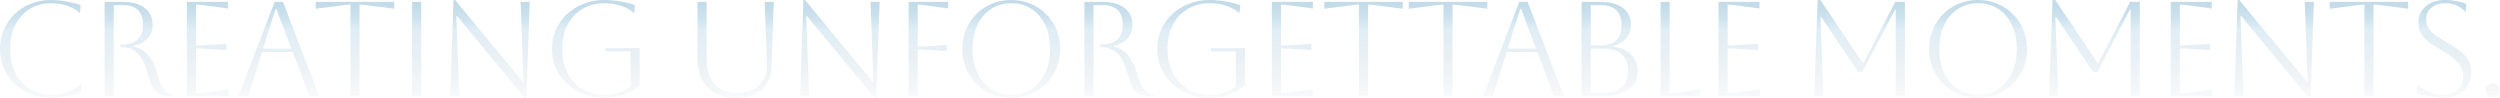 <svg width="4009" height="157" viewBox="0 0 4009 157" fill="none" xmlns="http://www.w3.org/2000/svg">
<path d="M3985.99 144.923C3985.99 141.616 3987.07 138.957 3989.23 136.944C3991.38 134.787 3994.04 133.709 3997.21 133.709C4000.51 133.709 4003.17 134.787 4005.18 136.944C4007.34 138.957 4008.42 141.616 4008.42 144.923C4008.42 148.086 4007.34 150.746 4005.18 152.903C4003.17 155.059 4000.51 156.137 3997.21 156.137C3994.04 156.137 3991.38 155.059 3989.23 152.903C3987.07 150.746 3985.99 148.086 3985.99 144.923Z" fill="url(#paint0_linear_22409_3984)"/>
<path d="M3875.1 149.236L3876.39 136.297H3877.69C3883.29 141.185 3889.62 144.995 3896.66 147.727C3903.71 150.458 3910.68 151.824 3917.58 151.824C3927.36 151.824 3935.27 149.164 3941.31 143.845C3947.34 138.381 3950.36 131.121 3950.36 122.063C3950.36 117.031 3949.21 112.359 3946.91 108.045C3944.76 103.732 3941.09 99.347 3935.91 94.89C3930.88 90.433 3923.91 85.617 3915 80.441C3908.81 76.847 3902.92 73.109 3897.31 69.227C3891.7 65.201 3887.1 60.6 3883.51 55.425C3879.92 50.105 3878.12 43.779 3878.12 36.446C3878.12 25.52 3882.07 16.75 3889.98 10.136C3897.89 3.379 3908.31 0 3921.25 0C3927 0 3933.18 0.647 3939.8 1.941C3946.41 3.091 3951.51 4.601 3955.11 6.47L3954.03 18.547H3952.74C3944.54 9.633 3934.05 5.176 3921.25 5.176C3912.05 5.176 3904.64 7.548 3899.04 12.293C3893.43 16.893 3890.63 23.147 3890.63 31.055C3890.63 36.95 3892.14 42.054 3895.16 46.367C3898.32 50.536 3902.34 54.346 3907.23 57.797C3912.12 61.103 3917.37 64.338 3922.98 67.501C3929.44 71.24 3935.7 75.193 3941.74 79.363C3947.92 83.532 3952.95 88.564 3956.83 94.459C3960.86 100.21 3962.87 107.47 3962.87 116.24C3962.87 124.292 3961 131.408 3957.27 137.591C3953.53 143.629 3948.21 148.374 3941.31 151.824C3934.55 155.275 3926.64 157 3917.58 157C3911.83 157 3905.08 156.281 3897.31 154.843C3889.55 153.406 3882.14 151.537 3875.1 149.236Z" fill="url(#paint1_linear_22409_3984)"/>
<path d="M3791.49 153.981V7.332C3789.34 7.332 3784.88 7.764 3778.12 8.626L3735.85 14.018V3.019H3861.8V14.018L3819.53 8.626C3812.77 7.764 3808.31 7.332 3806.16 7.332V153.981H3791.49Z" fill="url(#paint2_linear_22409_3984)"/>
<path d="M3582.89 153.981L3588.29 0H3590.87L3699.35 131.121H3700.64L3695.9 3.019H3710.56L3705.17 157H3702.58L3594.11 25.879H3592.81L3597.56 153.981H3582.89Z" fill="url(#paint3_linear_22409_3984)"/>
<path d="M3480.98 153.981V3.019H3546.75V13.586L3509.01 8.626C3502.4 7.764 3497.94 7.332 3495.64 7.332V73.109C3497.51 73.109 3501.97 72.893 3509.01 72.462L3544.38 70.305V80.225L3509.01 78.069C3501.97 77.637 3497.51 77.422 3495.64 77.422V149.668C3498.23 149.668 3502.76 149.236 3509.23 148.374L3547.4 143.413V153.981H3480.98Z" fill="url(#paint4_linear_22409_3984)"/>
<path d="M3431.39 3.019V153.981H3416.72V15.527H3415.43L3363.24 115.593H3356.55L3297.25 27.389H3295.95L3300.7 153.981H3286.03L3291.43 0H3295.74L3363.67 100.929H3364.96L3415.86 3.019H3431.39Z" fill="url(#paint5_linear_22409_3984)"/>
<path d="M3093.52 78.5C3093.52 67.43 3095.46 57.15 3099.34 47.661C3103.36 38.028 3108.9 29.689 3115.94 22.644C3123.13 15.456 3131.47 9.92 3140.96 6.038C3150.59 2.013 3160.94 0 3172.02 0C3183.09 0 3193.37 2.013 3202.85 6.038C3212.49 9.92 3220.83 15.456 3227.87 22.644C3235.06 29.689 3240.6 38.028 3244.48 47.661C3248.5 57.15 3250.52 67.43 3250.52 78.5C3250.52 89.57 3248.5 99.922 3244.48 109.555C3240.6 119.044 3235.06 127.383 3227.87 134.571C3220.83 141.616 3212.49 147.152 3202.85 151.177C3193.37 155.059 3183.09 157 3172.02 157C3160.94 157 3150.59 155.059 3140.96 151.177C3131.47 147.152 3123.13 141.616 3115.94 134.571C3108.9 127.383 3103.36 119.044 3099.34 109.555C3095.46 99.922 3093.52 89.57 3093.52 78.5ZM3109.91 78.5C3109.91 93.165 3112.49 106.033 3117.67 117.103C3122.85 128.03 3130.11 136.584 3139.45 142.766C3148.8 148.805 3159.65 151.824 3172.02 151.824C3184.38 151.824 3195.23 148.805 3204.58 142.766C3213.93 136.584 3221.19 127.958 3226.36 116.887C3231.54 105.817 3234.13 93.021 3234.13 78.5C3234.13 63.979 3231.54 51.255 3226.36 40.328C3221.19 29.258 3213.93 20.631 3204.58 14.449C3195.23 8.267 3184.38 5.176 3172.02 5.176C3159.65 5.176 3148.8 8.267 3139.45 14.449C3130.25 20.488 3122.99 29.042 3117.67 40.113C3112.49 51.039 3109.91 63.835 3109.91 78.5Z" fill="url(#paint6_linear_22409_3984)"/>
<path d="M3054.71 3.019V153.981H3040.04V15.527H3038.75L2986.56 115.593H2979.87L2920.57 27.389H2919.27L2924.02 153.981H2909.35L2914.75 0H2919.06L2986.99 100.929H2988.28L3039.18 3.019H3054.71Z" fill="url(#paint7_linear_22409_3984)"/>
<path d="M2755.78 153.981V3.019H2821.56V13.586L2783.82 8.626C2777.2 7.764 2772.75 7.332 2770.45 7.332V73.109C2772.31 73.109 2776.77 72.893 2783.82 72.462L2819.18 70.305V80.225L2783.82 78.069C2776.77 77.637 2772.31 77.422 2770.45 77.422V149.668C2773.03 149.668 2777.56 149.236 2784.03 148.374L2822.2 143.413V153.981H2755.78Z" fill="url(#paint8_linear_22409_3984)"/>
<path d="M2662.85 3.019H2677.51V149.668C2680.24 149.668 2684.55 149.236 2690.45 148.374L2726.25 142.982V153.981H2662.85V3.019Z" fill="url(#paint9_linear_22409_3984)"/>
<path d="M2536.21 153.981V3.019H2566.19C2581.72 3.019 2593.79 6.254 2602.42 12.724C2611.05 19.194 2615.36 28.179 2615.36 39.681C2615.36 48.164 2612.84 55.424 2607.81 61.463C2602.78 67.358 2595.74 71.383 2586.68 73.54V74.834C2599.04 76.415 2608.67 80.728 2615.58 87.773C2622.62 94.674 2626.14 103.445 2626.14 114.084C2626.14 126.592 2621.33 136.369 2611.69 143.413C2602.06 150.458 2588.55 153.981 2571.15 153.981H2536.21ZM2566.41 8.195H2550.88V72.893H2566.19C2588.91 72.893 2600.26 62.11 2600.26 40.544C2600.26 18.978 2588.98 8.195 2566.41 8.195ZM2571.15 78.069H2550.88V148.805H2571.15C2597.46 148.805 2610.62 137.016 2610.62 113.437C2610.62 89.858 2597.46 78.069 2571.15 78.069Z" fill="url(#paint10_linear_22409_3984)"/>
<path d="M2378.31 153.981L2436.32 3.019H2449.69L2507.7 153.981H2491.96L2465.22 83.244H2416.26L2394.05 153.981H2378.31ZM2437.83 14.233L2417.77 78.069H2463.28L2439.12 14.233H2437.83Z" fill="url(#paint11_linear_22409_3984)"/>
<path d="M2314.72 153.981V7.332C2312.56 7.332 2308.1 7.764 2301.34 8.626L2259.08 14.018V3.019H2385.02V14.018L2342.75 8.626C2335.99 7.764 2331.54 7.332 2329.38 7.332V153.981H2314.72Z" fill="url(#paint12_linear_22409_3984)"/>
<path d="M2179.24 153.981V7.332C2177.08 7.332 2172.62 7.764 2165.87 8.626L2123.6 14.018V3.019H2249.54V14.018L2207.27 8.626C2200.52 7.764 2196.06 7.332 2193.9 7.332V153.981H2179.24Z" fill="url(#paint13_linear_22409_3984)"/>
<path d="M2039.58 153.981V3.019H2105.36V13.586L2067.62 8.626C2061 7.764 2056.55 7.332 2054.25 7.332V73.109C2056.12 73.109 2060.57 72.893 2067.62 72.462L2102.99 70.305V80.225L2067.62 78.069C2060.57 77.637 2056.12 77.422 2054.25 77.422V149.668C2056.83 149.668 2061.36 149.236 2067.83 148.374L2106 143.413V153.981H2039.58Z" fill="url(#paint14_linear_22409_3984)"/>
<path d="M1941.88 82.382V77.206H1996.44V135.865C1989.83 142.479 1981.71 147.655 1972.07 151.393C1962.58 155.131 1951.95 157 1940.16 157C1928.08 157 1916.94 155.059 1906.73 151.177C1896.52 147.152 1887.61 141.616 1879.99 134.571C1872.37 127.383 1866.4 119.044 1862.09 109.555C1857.92 100.066 1855.83 89.714 1855.83 78.5C1855.83 67.286 1857.92 56.934 1862.09 47.445C1866.4 37.956 1872.37 29.689 1879.99 22.644C1887.61 15.456 1896.52 9.92 1906.73 6.038C1916.94 2.013 1928.08 0 1940.16 0C1945.33 0 1950.94 0.359 1956.98 1.078C1963.16 1.797 1969.05 2.804 1974.66 4.098C1980.27 5.248 1985.01 6.685 1988.89 8.411L1987.82 20.488H1986.52C1980.77 15.456 1973.87 11.646 1965.82 9.058C1957.77 6.47 1949.21 5.176 1940.16 5.176C1926.64 5.176 1914.78 8.267 1904.57 14.449C1894.36 20.488 1886.38 29.042 1880.63 40.113C1875.03 51.039 1872.22 63.835 1872.22 78.5C1872.22 93.165 1875.03 106.033 1880.63 117.103C1886.38 128.03 1894.36 136.584 1904.57 142.766C1914.78 148.805 1926.64 151.824 1940.16 151.824C1948.49 151.824 1956.19 150.674 1963.23 148.374C1970.42 146.073 1976.6 142.766 1981.78 138.453V82.382H1941.88Z" fill="url(#paint15_linear_22409_3984)"/>
<path d="M1738.93 3.019H1767.83C1783.07 3.019 1794.86 6.254 1803.2 12.724C1811.68 19.05 1815.92 27.964 1815.92 39.466C1815.92 48.38 1813.26 55.784 1807.94 61.678C1802.77 67.573 1795.22 71.527 1785.3 73.54V74.834C1794.79 76.703 1802.55 81.16 1808.59 88.205C1814.63 95.249 1819.16 103.948 1822.18 114.299C1824.91 123.788 1827.57 131.193 1830.15 136.512C1832.89 141.688 1835.83 145.426 1839 147.727C1842.3 150.027 1846.19 151.68 1850.64 152.687V153.981H1841.8C1835.47 153.981 1830.23 152.831 1826.06 150.53C1822.03 148.23 1818.58 144.348 1815.71 138.885C1812.83 133.421 1810.1 125.873 1807.51 116.24C1803.34 101.432 1797.81 90.936 1790.9 84.754C1784 78.572 1775.59 75.481 1765.67 75.481H1764.38V71.599H1765.67C1788.82 71.599 1800.39 60.96 1800.39 39.681C1800.39 18.69 1789.54 8.195 1767.83 8.195H1753.6V153.981H1738.93V3.019Z" fill="url(#paint16_linear_22409_3984)"/>
<path d="M1543.18 78.5C1543.18 67.43 1545.12 57.15 1549 47.661C1553.03 38.028 1558.56 29.689 1565.61 22.644C1572.79 15.456 1581.13 9.92 1590.62 6.038C1600.25 2.013 1610.61 0 1621.68 0C1632.75 0 1643.03 2.013 1652.52 6.038C1662.15 9.92 1670.49 15.456 1677.53 22.644C1684.72 29.689 1690.26 38.028 1694.14 47.661C1698.16 57.15 1700.18 67.43 1700.18 78.5C1700.18 89.57 1698.16 99.922 1694.14 109.555C1690.26 119.044 1684.72 127.383 1677.53 134.571C1670.49 141.616 1662.15 147.152 1652.52 151.177C1643.03 155.059 1632.75 157 1621.68 157C1610.61 157 1600.25 155.059 1590.62 151.177C1581.13 147.152 1572.79 141.616 1565.61 134.571C1558.56 127.383 1553.03 119.044 1549 109.555C1545.12 99.922 1543.18 89.57 1543.18 78.5ZM1559.57 78.5C1559.57 93.165 1562.15 106.033 1567.33 117.103C1572.51 128.03 1579.77 136.584 1589.11 142.766C1598.46 148.805 1609.31 151.824 1621.68 151.824C1634.04 151.824 1644.9 148.805 1654.24 142.766C1663.59 136.584 1670.85 127.958 1676.02 116.887C1681.2 105.817 1683.79 93.021 1683.79 78.5C1683.79 63.979 1681.2 51.255 1676.02 40.328C1670.85 29.258 1663.59 20.631 1654.24 14.449C1644.9 8.267 1634.04 5.176 1621.68 5.176C1609.31 5.176 1598.46 8.267 1589.11 14.449C1579.91 20.488 1572.65 29.042 1567.33 40.113C1562.15 51.039 1559.57 63.835 1559.57 78.5Z" fill="url(#paint17_linear_22409_3984)"/>
<path d="M1457.02 153.981V3.019H1520.43V13.586L1484.63 8.626C1478.16 7.764 1473.84 7.332 1471.69 7.332V74.834C1473.99 74.834 1478.45 74.618 1485.06 74.187L1518.05 72.03V81.951L1485.06 79.794C1478.45 79.363 1473.99 79.147 1471.69 79.147V153.981H1457.02Z" fill="url(#paint18_linear_22409_3984)"/>
<path d="M1282.93 153.981L1288.32 0H1290.91L1399.39 131.121H1400.68L1395.93 3.019H1410.6L1405.21 157H1402.62L1294.14 25.879H1292.85L1297.59 153.981H1282.93Z" fill="url(#paint19_linear_22409_3984)"/>
<path d="M1118.41 3.019H1133.08V94.027C1133.08 111.424 1137.32 125.01 1145.8 134.787C1154.43 144.42 1166.5 149.236 1182.03 149.236C1191.81 149.236 1200.29 147.367 1207.48 143.629C1214.81 139.747 1220.42 134.428 1224.3 127.67C1228.33 120.913 1230.2 113.149 1229.91 104.379L1226.24 3.019H1240.91L1237.24 104.379C1236.67 121.632 1231.49 134.715 1221.71 143.629C1212.08 152.543 1198.28 157 1180.31 157C1160.9 157 1145.73 151.393 1134.8 140.179C1123.88 128.82 1118.41 113.293 1118.41 93.596V3.019Z" fill="url(#paint20_linear_22409_3984)"/>
<path d="M971.211 82.382V77.206H1025.77V135.865C1019.16 142.479 1011.04 147.655 1001.4 151.393C991.914 155.131 981.275 157 969.486 157C957.409 157 946.267 155.059 936.059 151.177C925.851 147.152 916.937 141.616 909.317 134.571C901.697 127.383 895.73 119.044 891.417 109.555C887.248 100.066 885.163 89.714 885.163 78.5C885.163 67.286 887.248 56.934 891.417 47.445C895.73 37.956 901.697 29.689 909.317 22.644C916.937 15.456 925.851 9.92 936.059 6.038C946.267 2.013 957.409 0 969.486 0C974.662 0 980.269 0.359 986.307 1.078C992.49 1.797 998.384 2.804 1003.99 4.098C1009.6 5.248 1014.34 6.685 1018.22 8.411L1017.15 20.488H1015.85C1010.1 15.456 1003.2 11.646 995.149 9.058C987.098 6.47 978.544 5.176 969.486 5.176C955.971 5.176 944.11 8.267 933.902 14.449C923.694 20.488 915.715 29.042 909.964 40.113C904.357 51.039 901.553 63.835 901.553 78.5C901.553 93.165 904.357 106.033 909.964 117.103C915.715 128.03 923.694 136.584 933.902 142.766C944.11 148.805 955.971 151.824 969.486 151.824C977.825 151.824 985.517 150.674 992.561 148.374C999.75 146.073 1005.93 142.766 1011.11 138.453V82.382H971.211Z" fill="url(#paint21_linear_22409_3984)"/>
<path d="M721.853 153.981L727.244 0H729.832L838.309 131.121H839.603L834.858 3.019H849.523L844.131 157H841.543L733.067 25.879H731.773L736.517 153.981H721.853Z" fill="url(#paint22_linear_22409_3984)"/>
<path d="M660.794 153.981V3.019H675.459V153.981H660.794Z" fill="url(#paint23_linear_22409_3984)"/>
<path d="M561.927 153.981V7.332C559.771 7.332 555.314 7.764 548.556 8.626L506.287 14.018V3.019H632.232V14.018L589.963 8.626C583.206 7.764 578.749 7.332 576.592 7.332V153.981H561.927Z" fill="url(#paint24_linear_22409_3984)"/>
<path d="M382.363 153.981L440.375 3.019H453.746L511.758 153.981H496.015L469.274 83.244H420.319L398.106 153.981H382.363ZM441.885 14.233L421.828 78.069H467.333L443.179 14.233H441.885Z" fill="url(#paint25_linear_22409_3984)"/>
<path d="M299.64 153.981V3.019H365.416V13.586L327.675 8.626C321.062 7.764 316.605 7.332 314.304 7.332V73.109C316.174 73.109 320.63 72.893 327.675 72.462L363.043 70.305V80.225L327.675 78.069C320.63 77.637 316.174 77.422 314.304 77.422V149.668C316.892 149.668 321.421 149.236 327.891 148.374L366.063 143.413V153.981H299.64Z" fill="url(#paint26_linear_22409_3984)"/>
<path d="M167.742 3.019H196.641C211.88 3.019 223.67 6.254 232.009 12.724C240.491 19.05 244.733 27.964 244.733 39.466C244.733 48.38 242.073 55.784 236.753 61.678C231.577 67.573 224.029 71.527 214.109 73.54V74.834C223.598 76.703 231.362 81.16 237.4 88.205C243.439 95.249 247.967 103.948 250.987 114.299C253.718 123.788 256.378 131.193 258.966 136.512C261.698 141.688 264.645 145.426 267.808 147.727C271.115 150.027 274.997 151.68 279.454 152.687V153.981H270.612C264.286 153.981 259.038 152.831 254.869 150.53C250.843 148.23 247.392 144.348 244.517 138.885C241.641 133.421 238.91 125.873 236.322 116.24C232.152 101.432 226.617 90.936 219.716 84.754C212.815 78.572 204.404 75.481 194.484 75.481H193.19V71.599H194.484C217.631 71.599 229.205 60.96 229.205 39.681C229.205 18.69 218.35 8.195 196.641 8.195H182.407V153.981H167.742V3.019Z" fill="url(#paint27_linear_22409_3984)"/>
<path d="M131.121 135.434L129.827 148.589C125.801 150.315 120.913 151.824 115.162 153.118C109.411 154.412 103.588 155.347 97.694 155.922C91.799 156.641 86.551 157 81.951 157C70.305 157 59.522 155.059 49.602 151.177C39.681 147.152 30.983 141.616 23.507 134.571C16.174 127.527 10.424 119.26 6.254 109.771C2.085 100.138 0 89.714 0 78.5C0 67.286 2.085 56.934 6.254 47.445C10.424 37.812 16.174 29.473 23.507 22.429C30.983 15.384 39.681 9.92 49.602 6.038C59.522 2.013 70.305 0 81.951 0C86.695 0 92.015 0.359 97.909 1.078C103.804 1.797 109.555 2.804 115.162 4.098C120.769 5.248 125.514 6.614 129.396 8.195L128.317 20.272H127.023C121.704 15.384 115.018 11.646 106.967 9.058C98.916 6.47 90.577 5.176 81.951 5.176C69.011 5.176 57.581 8.267 47.661 14.449C37.884 20.488 30.192 29.042 24.585 40.113C19.122 51.039 16.39 63.835 16.39 78.5C16.39 93.309 19.122 106.176 24.585 117.103C30.192 128.03 37.884 136.584 47.661 142.766C57.437 148.805 68.867 151.824 81.951 151.824C91.727 151.824 100.785 150.243 109.124 147.08C117.606 143.917 124.507 140.035 129.827 135.434H131.121Z" fill="url(#paint28_linear_22409_3984)"/>
<defs>
<linearGradient id="paint0_linear_22409_3984" x1="2004.55" y1="-16.75" x2="2004.55" y2="186.33" gradientUnits="userSpaceOnUse">
<stop stop-color="#C7DAE5"/>
<stop offset="0.315" stop-color="#82B9D8" stop-opacity="0.25"/>
<stop offset="1" stop-color="#768897" stop-opacity="0"/>
</linearGradient>
<linearGradient id="paint1_linear_22409_3984" x1="2004.55" y1="-16.75" x2="2004.55" y2="186.33" gradientUnits="userSpaceOnUse">
<stop stop-color="#C7DAE5"/>
<stop offset="0.315" stop-color="#82B9D8" stop-opacity="0.25"/>
<stop offset="1" stop-color="#768897" stop-opacity="0"/>
</linearGradient>
<linearGradient id="paint2_linear_22409_3984" x1="2004.55" y1="-16.75" x2="2004.55" y2="186.33" gradientUnits="userSpaceOnUse">
<stop stop-color="#C7DAE5"/>
<stop offset="0.315" stop-color="#82B9D8" stop-opacity="0.25"/>
<stop offset="1" stop-color="#768897" stop-opacity="0"/>
</linearGradient>
<linearGradient id="paint3_linear_22409_3984" x1="2004.55" y1="-16.75" x2="2004.55" y2="186.33" gradientUnits="userSpaceOnUse">
<stop stop-color="#C7DAE5"/>
<stop offset="0.315" stop-color="#82B9D8" stop-opacity="0.25"/>
<stop offset="1" stop-color="#768897" stop-opacity="0"/>
</linearGradient>
<linearGradient id="paint4_linear_22409_3984" x1="2004.55" y1="-16.75" x2="2004.55" y2="186.33" gradientUnits="userSpaceOnUse">
<stop stop-color="#C7DAE5"/>
<stop offset="0.315" stop-color="#82B9D8" stop-opacity="0.25"/>
<stop offset="1" stop-color="#768897" stop-opacity="0"/>
</linearGradient>
<linearGradient id="paint5_linear_22409_3984" x1="2004.55" y1="-16.75" x2="2004.55" y2="186.33" gradientUnits="userSpaceOnUse">
<stop stop-color="#C7DAE5"/>
<stop offset="0.315" stop-color="#82B9D8" stop-opacity="0.25"/>
<stop offset="1" stop-color="#768897" stop-opacity="0"/>
</linearGradient>
<linearGradient id="paint6_linear_22409_3984" x1="2004.55" y1="-16.75" x2="2004.55" y2="186.33" gradientUnits="userSpaceOnUse">
<stop stop-color="#C7DAE5"/>
<stop offset="0.315" stop-color="#82B9D8" stop-opacity="0.25"/>
<stop offset="1" stop-color="#768897" stop-opacity="0"/>
</linearGradient>
<linearGradient id="paint7_linear_22409_3984" x1="2004.55" y1="-16.75" x2="2004.55" y2="186.33" gradientUnits="userSpaceOnUse">
<stop stop-color="#C7DAE5"/>
<stop offset="0.315" stop-color="#82B9D8" stop-opacity="0.25"/>
<stop offset="1" stop-color="#768897" stop-opacity="0"/>
</linearGradient>
<linearGradient id="paint8_linear_22409_3984" x1="2004.55" y1="-16.75" x2="2004.55" y2="186.33" gradientUnits="userSpaceOnUse">
<stop stop-color="#C7DAE5"/>
<stop offset="0.315" stop-color="#82B9D8" stop-opacity="0.25"/>
<stop offset="1" stop-color="#768897" stop-opacity="0"/>
</linearGradient>
<linearGradient id="paint9_linear_22409_3984" x1="2004.55" y1="-16.75" x2="2004.55" y2="186.33" gradientUnits="userSpaceOnUse">
<stop stop-color="#C7DAE5"/>
<stop offset="0.315" stop-color="#82B9D8" stop-opacity="0.25"/>
<stop offset="1" stop-color="#768897" stop-opacity="0"/>
</linearGradient>
<linearGradient id="paint10_linear_22409_3984" x1="2004.55" y1="-16.75" x2="2004.55" y2="186.33" gradientUnits="userSpaceOnUse">
<stop stop-color="#C7DAE5"/>
<stop offset="0.315" stop-color="#82B9D8" stop-opacity="0.25"/>
<stop offset="1" stop-color="#768897" stop-opacity="0"/>
</linearGradient>
<linearGradient id="paint11_linear_22409_3984" x1="2004.55" y1="-16.75" x2="2004.55" y2="186.33" gradientUnits="userSpaceOnUse">
<stop stop-color="#C7DAE5"/>
<stop offset="0.315" stop-color="#82B9D8" stop-opacity="0.25"/>
<stop offset="1" stop-color="#768897" stop-opacity="0"/>
</linearGradient>
<linearGradient id="paint12_linear_22409_3984" x1="2004.55" y1="-16.75" x2="2004.55" y2="186.33" gradientUnits="userSpaceOnUse">
<stop stop-color="#C7DAE5"/>
<stop offset="0.315" stop-color="#82B9D8" stop-opacity="0.25"/>
<stop offset="1" stop-color="#768897" stop-opacity="0"/>
</linearGradient>
<linearGradient id="paint13_linear_22409_3984" x1="2004.55" y1="-16.75" x2="2004.55" y2="186.33" gradientUnits="userSpaceOnUse">
<stop stop-color="#C7DAE5"/>
<stop offset="0.315" stop-color="#82B9D8" stop-opacity="0.25"/>
<stop offset="1" stop-color="#768897" stop-opacity="0"/>
</linearGradient>
<linearGradient id="paint14_linear_22409_3984" x1="2004.55" y1="-16.75" x2="2004.55" y2="186.33" gradientUnits="userSpaceOnUse">
<stop stop-color="#C7DAE5"/>
<stop offset="0.315" stop-color="#82B9D8" stop-opacity="0.25"/>
<stop offset="1" stop-color="#768897" stop-opacity="0"/>
</linearGradient>
<linearGradient id="paint15_linear_22409_3984" x1="2004.55" y1="-16.75" x2="2004.55" y2="186.33" gradientUnits="userSpaceOnUse">
<stop stop-color="#C7DAE5"/>
<stop offset="0.315" stop-color="#82B9D8" stop-opacity="0.25"/>
<stop offset="1" stop-color="#768897" stop-opacity="0"/>
</linearGradient>
<linearGradient id="paint16_linear_22409_3984" x1="2004.55" y1="-16.75" x2="2004.55" y2="186.33" gradientUnits="userSpaceOnUse">
<stop stop-color="#C7DAE5"/>
<stop offset="0.315" stop-color="#82B9D8" stop-opacity="0.25"/>
<stop offset="1" stop-color="#768897" stop-opacity="0"/>
</linearGradient>
<linearGradient id="paint17_linear_22409_3984" x1="2004.55" y1="-16.75" x2="2004.55" y2="186.33" gradientUnits="userSpaceOnUse">
<stop stop-color="#C7DAE5"/>
<stop offset="0.315" stop-color="#82B9D8" stop-opacity="0.25"/>
<stop offset="1" stop-color="#768897" stop-opacity="0"/>
</linearGradient>
<linearGradient id="paint18_linear_22409_3984" x1="2004.55" y1="-16.75" x2="2004.55" y2="186.33" gradientUnits="userSpaceOnUse">
<stop stop-color="#C7DAE5"/>
<stop offset="0.315" stop-color="#82B9D8" stop-opacity="0.25"/>
<stop offset="1" stop-color="#768897" stop-opacity="0"/>
</linearGradient>
<linearGradient id="paint19_linear_22409_3984" x1="2004.55" y1="-16.75" x2="2004.55" y2="186.33" gradientUnits="userSpaceOnUse">
<stop stop-color="#C7DAE5"/>
<stop offset="0.315" stop-color="#82B9D8" stop-opacity="0.25"/>
<stop offset="1" stop-color="#768897" stop-opacity="0"/>
</linearGradient>
<linearGradient id="paint20_linear_22409_3984" x1="2004.55" y1="-16.75" x2="2004.55" y2="186.33" gradientUnits="userSpaceOnUse">
<stop stop-color="#C7DAE5"/>
<stop offset="0.315" stop-color="#82B9D8" stop-opacity="0.25"/>
<stop offset="1" stop-color="#768897" stop-opacity="0"/>
</linearGradient>
<linearGradient id="paint21_linear_22409_3984" x1="2004.55" y1="-16.75" x2="2004.55" y2="186.33" gradientUnits="userSpaceOnUse">
<stop stop-color="#C7DAE5"/>
<stop offset="0.315" stop-color="#82B9D8" stop-opacity="0.25"/>
<stop offset="1" stop-color="#768897" stop-opacity="0"/>
</linearGradient>
<linearGradient id="paint22_linear_22409_3984" x1="2004.55" y1="-16.75" x2="2004.55" y2="186.33" gradientUnits="userSpaceOnUse">
<stop stop-color="#C7DAE5"/>
<stop offset="0.315" stop-color="#82B9D8" stop-opacity="0.25"/>
<stop offset="1" stop-color="#768897" stop-opacity="0"/>
</linearGradient>
<linearGradient id="paint23_linear_22409_3984" x1="2004.55" y1="-16.75" x2="2004.55" y2="186.33" gradientUnits="userSpaceOnUse">
<stop stop-color="#C7DAE5"/>
<stop offset="0.315" stop-color="#82B9D8" stop-opacity="0.25"/>
<stop offset="1" stop-color="#768897" stop-opacity="0"/>
</linearGradient>
<linearGradient id="paint24_linear_22409_3984" x1="2004.55" y1="-16.75" x2="2004.55" y2="186.33" gradientUnits="userSpaceOnUse">
<stop stop-color="#C7DAE5"/>
<stop offset="0.315" stop-color="#82B9D8" stop-opacity="0.25"/>
<stop offset="1" stop-color="#768897" stop-opacity="0"/>
</linearGradient>
<linearGradient id="paint25_linear_22409_3984" x1="2004.55" y1="-16.75" x2="2004.55" y2="186.33" gradientUnits="userSpaceOnUse">
<stop stop-color="#C7DAE5"/>
<stop offset="0.315" stop-color="#82B9D8" stop-opacity="0.25"/>
<stop offset="1" stop-color="#768897" stop-opacity="0"/>
</linearGradient>
<linearGradient id="paint26_linear_22409_3984" x1="2004.55" y1="-16.75" x2="2004.55" y2="186.33" gradientUnits="userSpaceOnUse">
<stop stop-color="#C7DAE5"/>
<stop offset="0.315" stop-color="#82B9D8" stop-opacity="0.25"/>
<stop offset="1" stop-color="#768897" stop-opacity="0"/>
</linearGradient>
<linearGradient id="paint27_linear_22409_3984" x1="2004.55" y1="-16.75" x2="2004.55" y2="186.33" gradientUnits="userSpaceOnUse">
<stop stop-color="#C7DAE5"/>
<stop offset="0.315" stop-color="#82B9D8" stop-opacity="0.25"/>
<stop offset="1" stop-color="#768897" stop-opacity="0"/>
</linearGradient>
<linearGradient id="paint28_linear_22409_3984" x1="2004.55" y1="-16.75" x2="2004.55" y2="186.33" gradientUnits="userSpaceOnUse">
<stop stop-color="#C7DAE5"/>
<stop offset="0.315" stop-color="#82B9D8" stop-opacity="0.25"/>
<stop offset="1" stop-color="#768897" stop-opacity="0"/>
</linearGradient>
</defs>
</svg>
